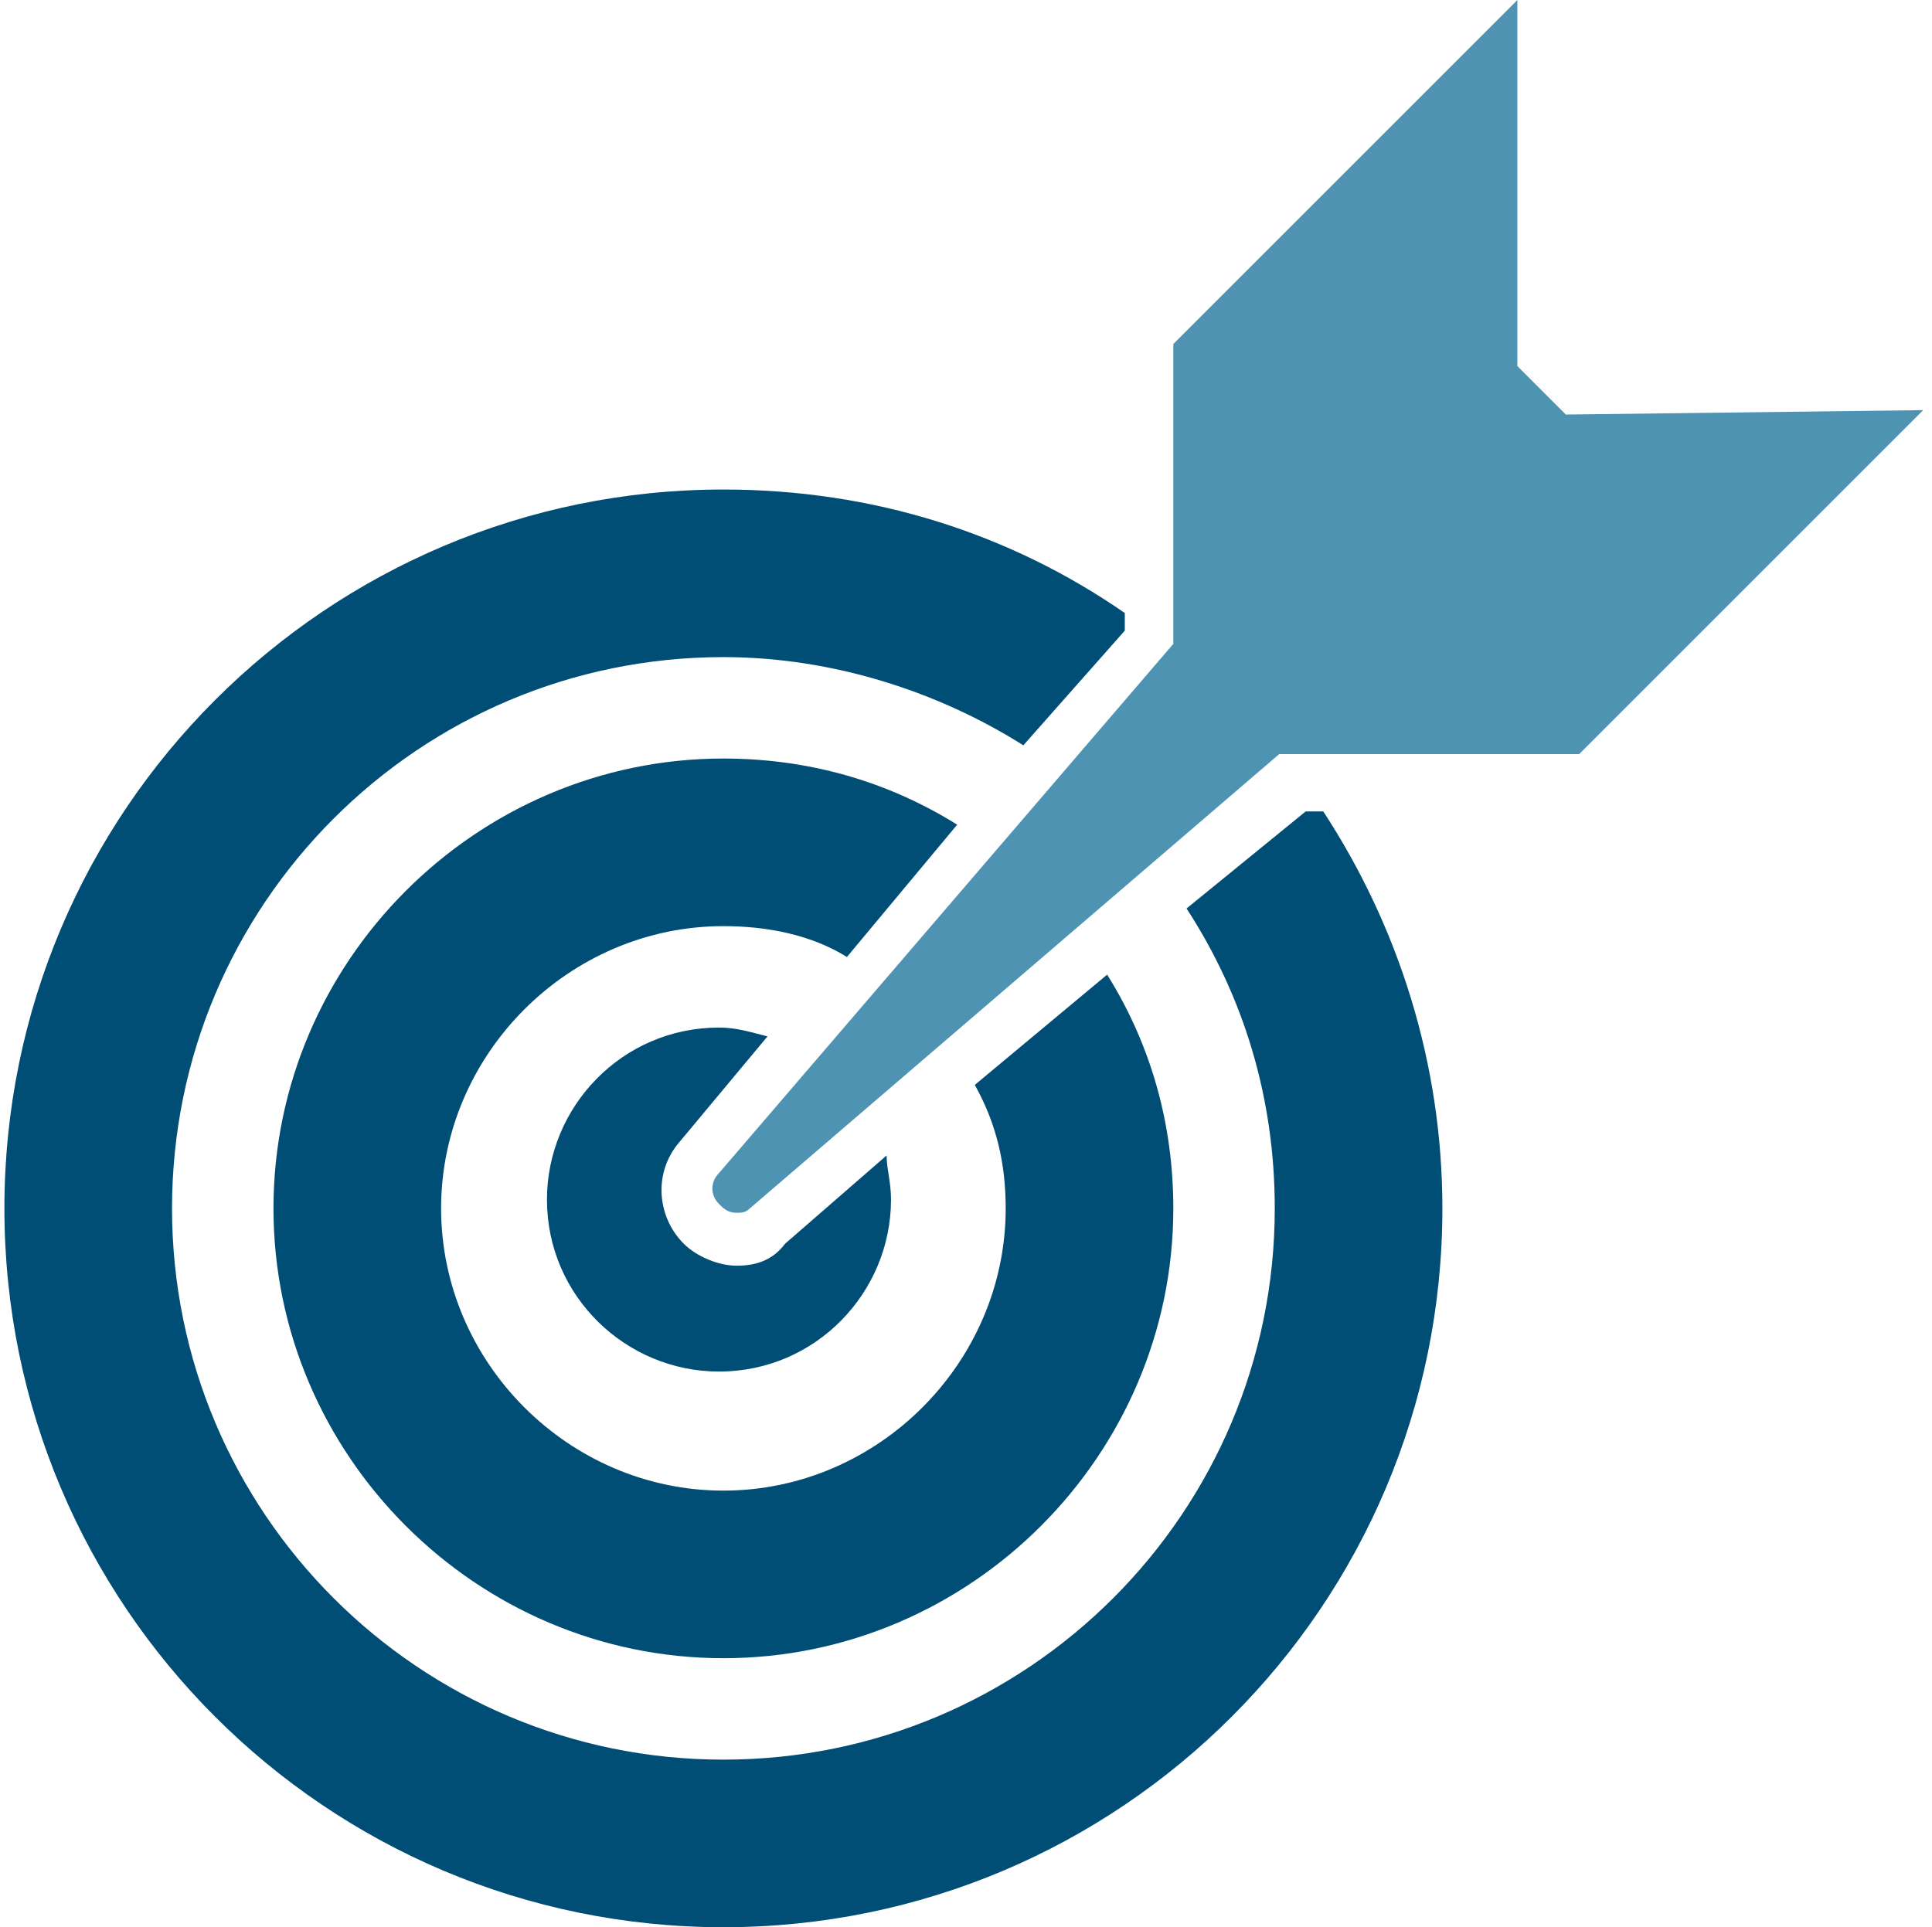 <?xml version="1.0" encoding="utf-8"?>
<!-- Generator: Adobe Illustrator 23.0.1, SVG Export Plug-In . SVG Version: 6.00 Build 0)  -->
<svg version="1.1" id="Layer_1" xmlns="http://www.w3.org/2000/svg" xmlns:xlink="http://www.w3.org/1999/xlink" x="0px" y="0px"
	 viewBox="0 0 43.8 43.7" style="enable-background:new 0 0 43.8 43.7;" xml:space="preserve">
<style type="text/css">
	.st0{fill:#004E75;}
	.st1{fill:#4F93B3;}
</style>
<g>
	<path class="st0" d="M16.7,28.7c-0.4,0-0.9-0.2-1.2-0.5c-0.6-0.6-0.7-1.6-0.1-2.3l2-2.4c-0.4-0.1-0.7-0.2-1.1-0.2
		c-2.2,0-3.9,1.8-3.9,3.9c0,2.2,1.8,3.9,3.9,3.9c2.2,0,3.9-1.8,3.9-3.9c0-0.4-0.1-0.7-0.1-1l-2.3,2C17.5,28.6,17.1,28.7,16.7,28.7z"
		/>
	<path class="st0" d="M22.8,27.4c0,3.5-2.9,6.4-6.4,6.4S10,30.9,10,27.4s2.9-6.4,6.4-6.4c1,0,2,0.2,2.8,0.7l2.5-3
		c-1.6-1-3.4-1.5-5.3-1.5c-5.6,0-10.2,4.6-10.2,10.2s4.6,10.2,10.2,10.2S26.6,33,26.6,27.4c0-1.9-0.5-3.7-1.5-5.3l-3,2.5
		C22.6,25.5,22.8,26.4,22.8,27.4z"/>
	<path class="st0" d="M26.9,20.6c1.3,2,2,4.3,2,6.8c0,6.9-5.6,12.5-12.5,12.5S3.9,34.3,3.9,27.4s5.6-12.5,12.5-12.5
		c2.5,0,4.9,0.8,6.8,2l2.3-2.6v-0.4c-2.6-1.8-5.7-2.8-9.1-2.8c-9,0-16.3,7.3-16.3,16.3s7.3,16.3,16.3,16.3s16.3-7.3,16.3-16.3
		c0-3.3-1-6.4-2.7-9h-0.4L26.9,20.6z"/>
	<path class="st1" d="M35.5,9.4l-1.1-1.1V0l-7.8,7.8v6.8l0,0l-10.3,12c-0.2,0.2-0.2,0.5,0,0.7l0,0c0.1,0.1,0.2,0.2,0.4,0.2
		c0.1,0,0.2,0,0.3-0.1l12-10.3l0,0h6.8l7.8-7.8L35.5,9.4L35.5,9.4z"/>
</g>
</svg>
